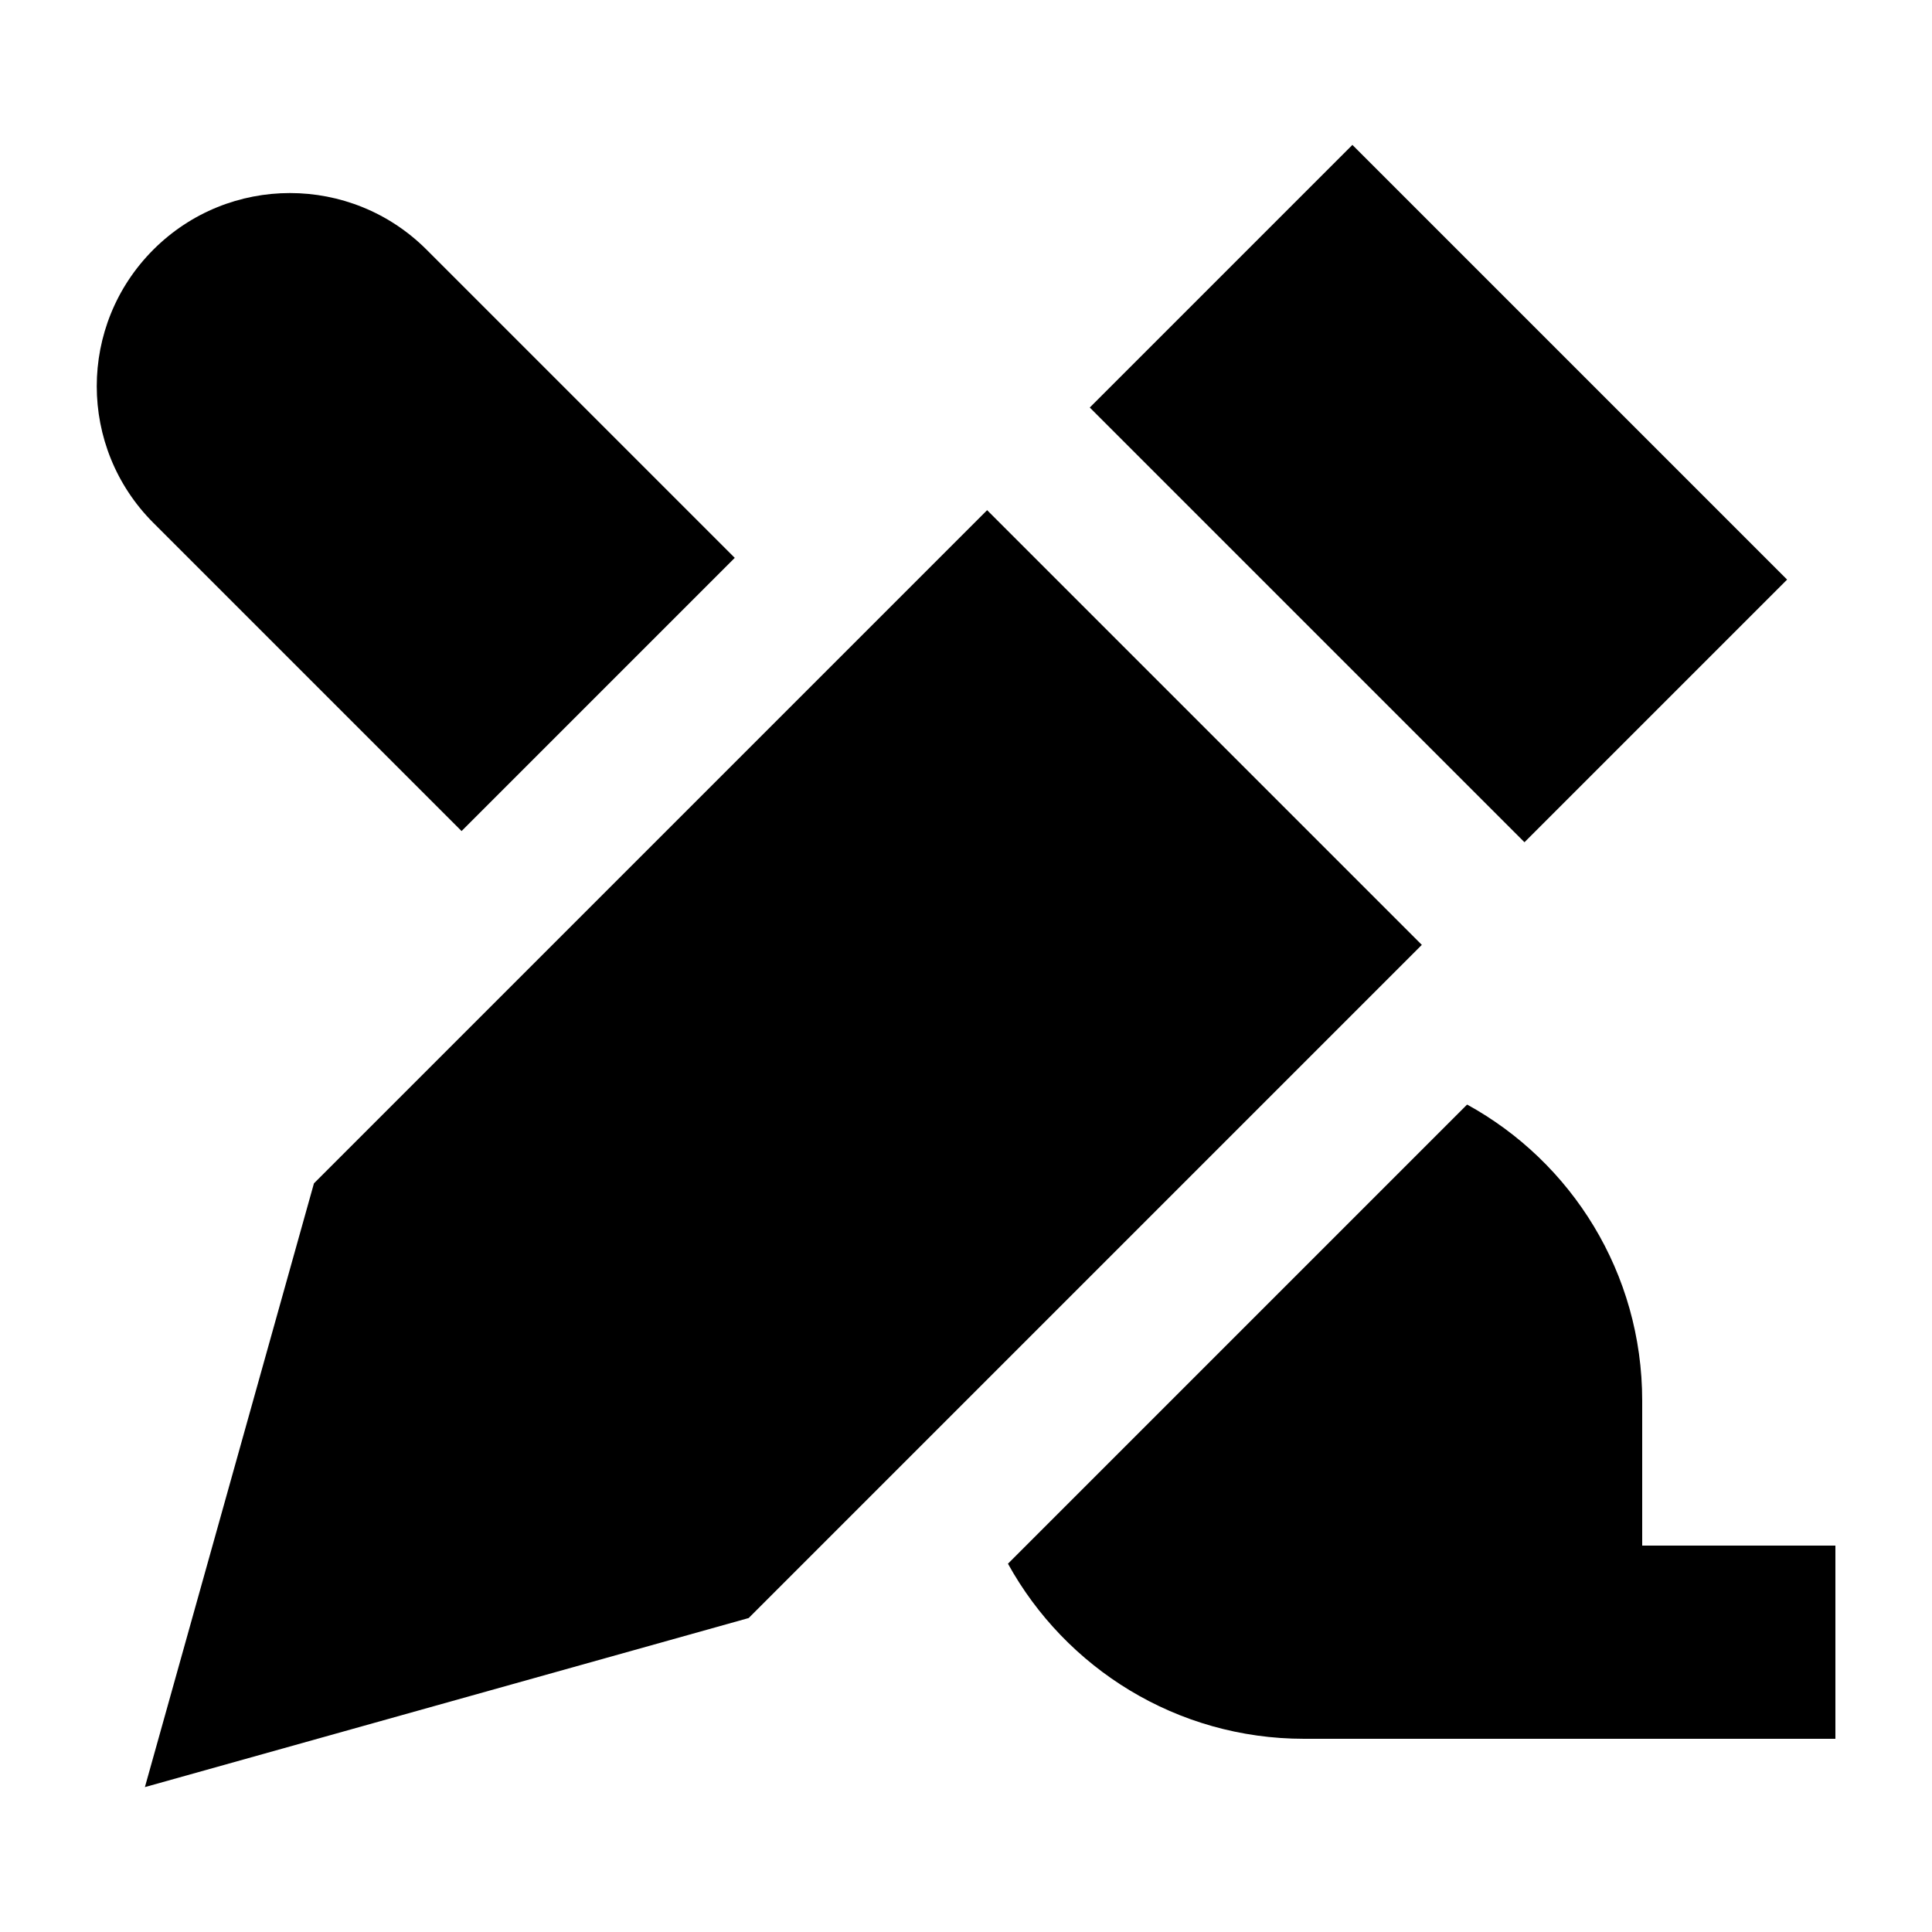 <svg xmlns="http://www.w3.org/2000/svg" viewBox="0 0 640 640"><!--! Font Awesome Pro 7.1.0 by @fontawesome - https://fontawesome.com License - https://fontawesome.com/license (Commercial License) Copyright 2025 Fonticons, Inc. --><path fill="currentColor" d="M104 392L48 592L248 536L471 313L327 169L104 392zM592 192L448 48L361 135L505 279L592 192zM141.3 82.7C116.3 57.7 75.8 57.7 50.8 82.7C25.8 107.7 25.8 148.2 50.8 173.2L152.9 275.3L243.4 184.8L141.3 82.7zM432 576L608 576L608 512L544 512L544 464C544 421.7 520.6 384.9 486 365.9L333.9 518C353 552.6 389.8 576 432 576z"/></svg>